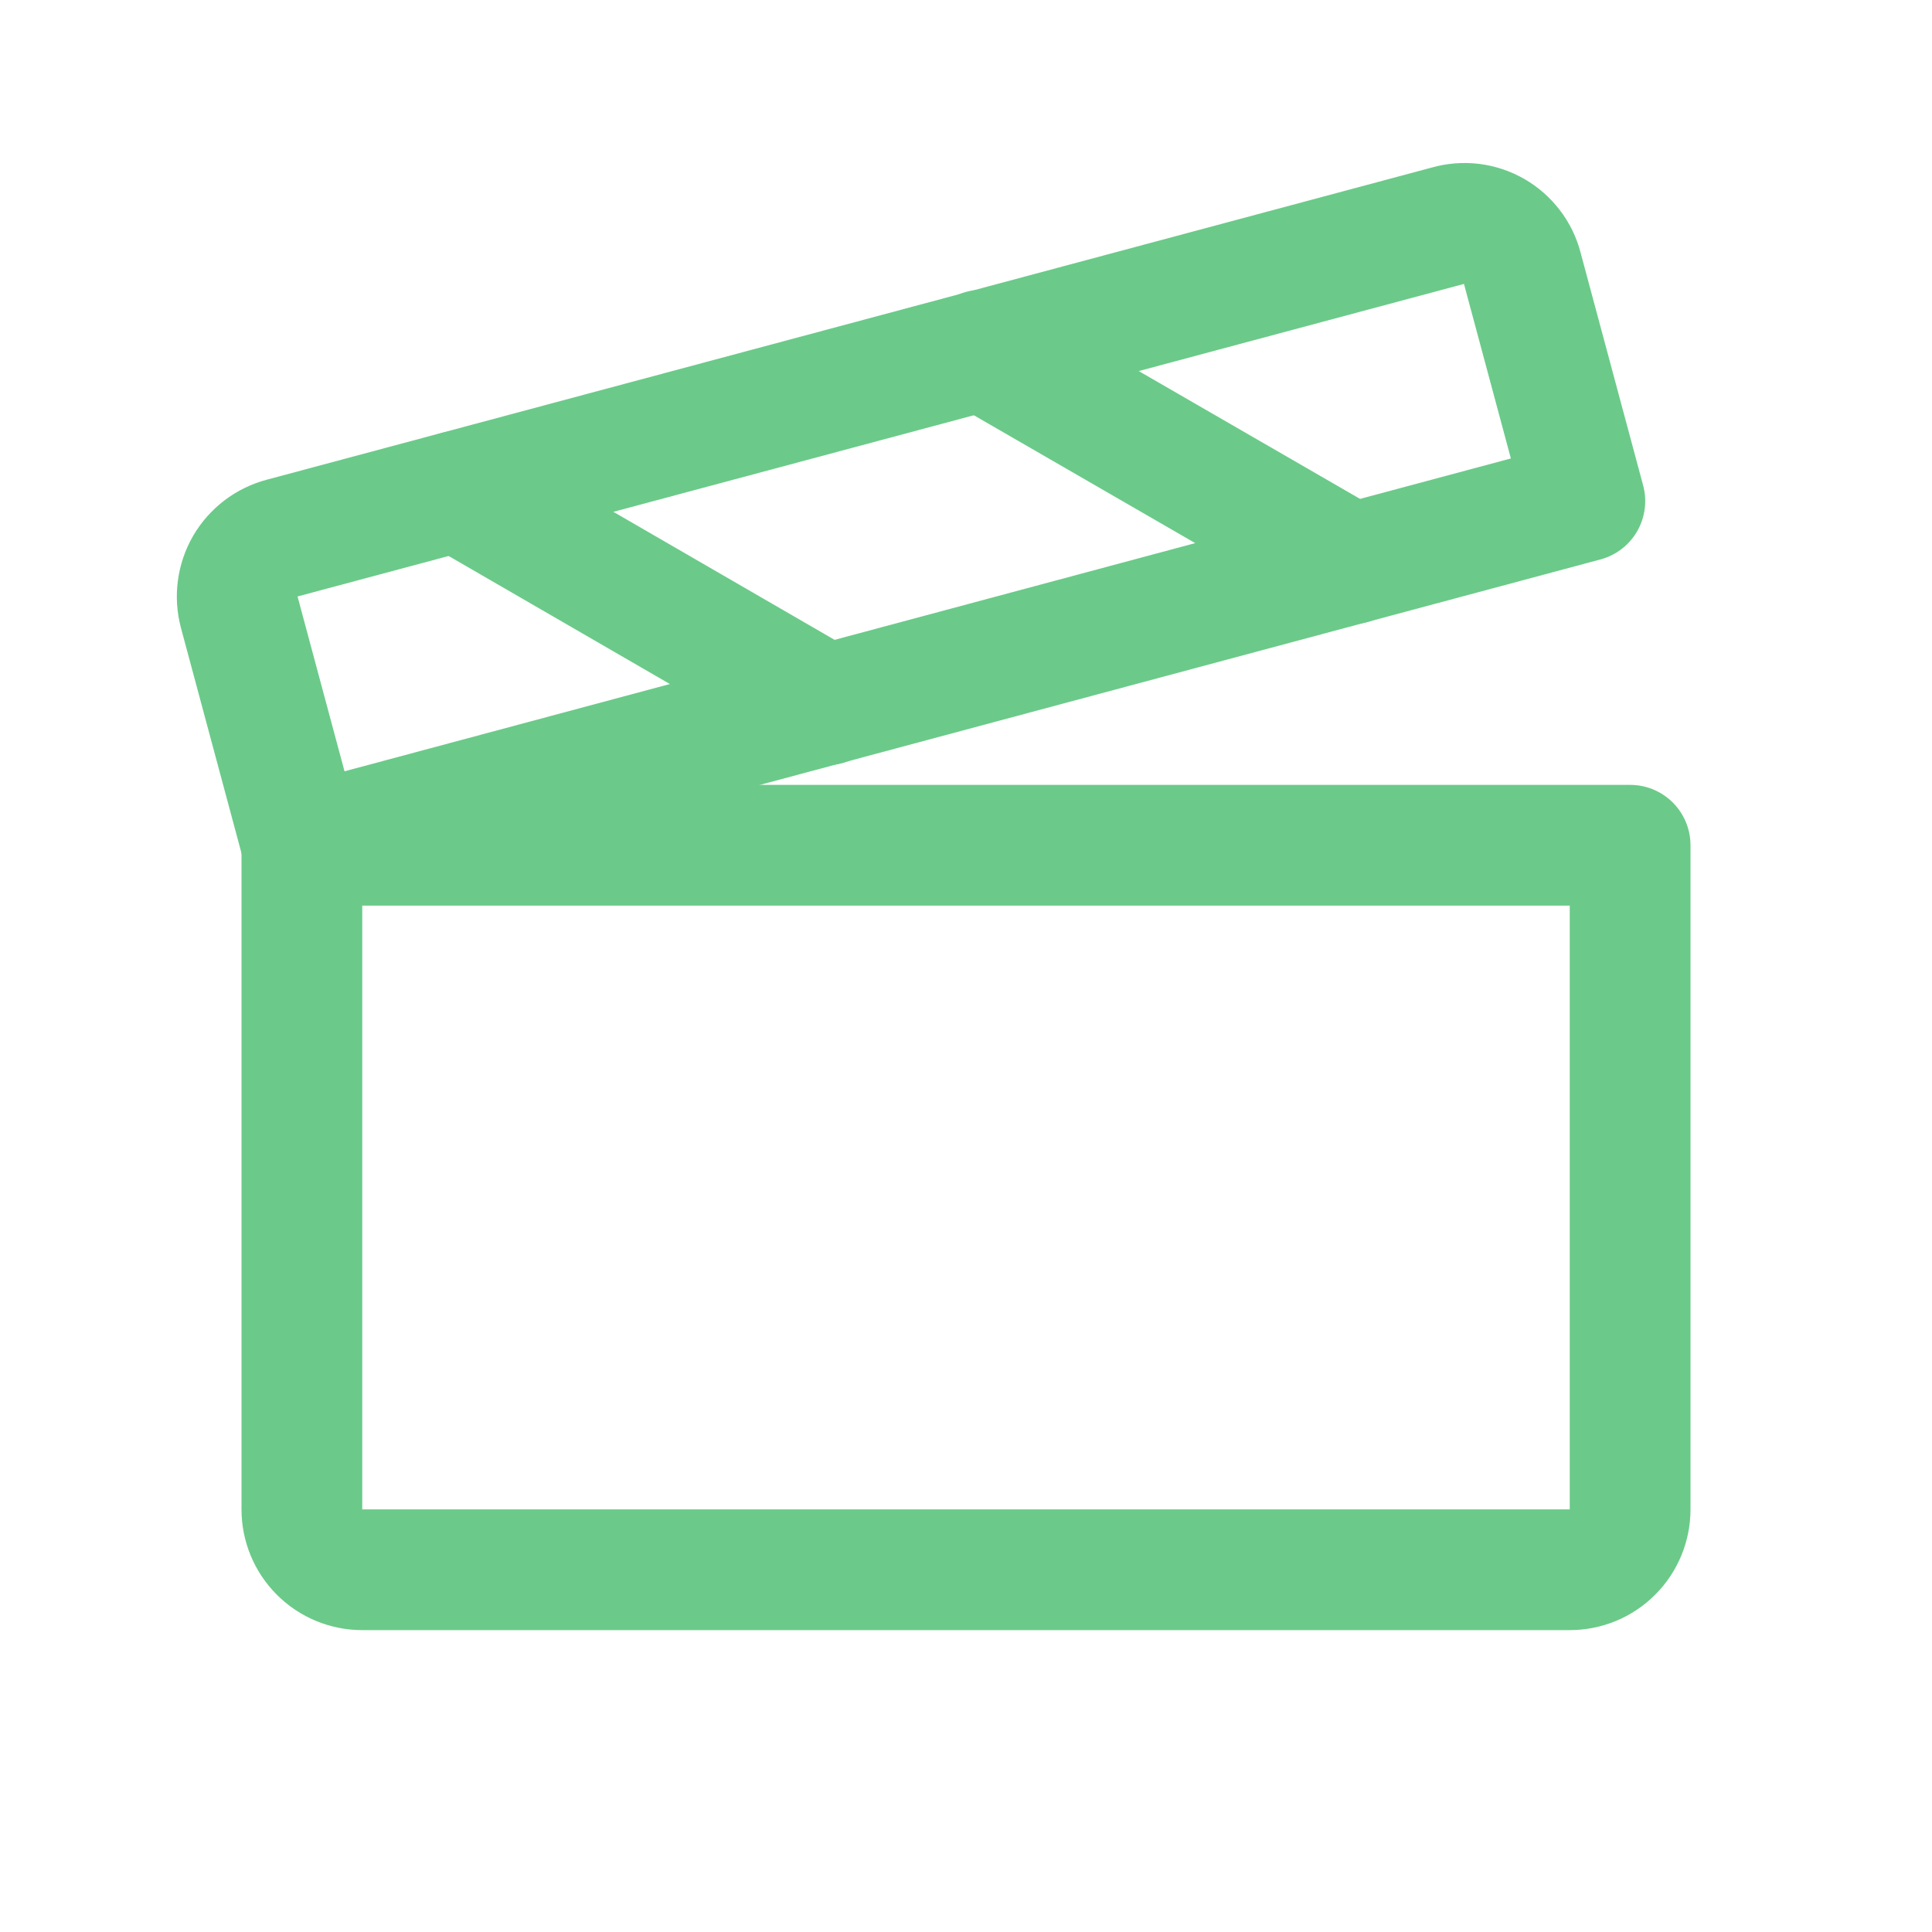 <?xml version="1.0" encoding="UTF-8"?> <svg xmlns="http://www.w3.org/2000/svg" width="32" height="32" viewBox="0 0 32 32" fill="none"> <path d="M5 14H27V25C27 25.265 26.895 25.52 26.707 25.707C26.52 25.895 26.265 26 26 26H6C5.735 26 5.48 25.895 5.293 25.707C5.105 25.52 5 25.265 5 25V14Z" stroke="#6BCA89" stroke-width="2" stroke-linecap="round" stroke-linejoin="round"></path> <path d="M5 14L26.25 8.3L25.212 4.437C25.179 4.31 25.121 4.191 25.041 4.087C24.961 3.983 24.861 3.895 24.747 3.83C24.633 3.765 24.507 3.723 24.377 3.707C24.246 3.691 24.114 3.702 23.988 3.737L4.675 8.912C4.548 8.946 4.428 9.004 4.323 9.084C4.219 9.164 4.13 9.263 4.064 9.377C3.998 9.491 3.955 9.617 3.938 9.747C3.92 9.878 3.929 10.01 3.962 10.137L5 14Z" stroke="#6BCA89" stroke-width="2" stroke-linecap="round" stroke-linejoin="round"></path> <path d="M16.263 5.8L22.388 9.338" stroke="#6BCA89" stroke-width="2" stroke-linecap="round" stroke-linejoin="round"></path> <path d="M7.575 8.137L13.688 11.675" stroke="#6BCA89" stroke-width="2" stroke-linecap="round" stroke-linejoin="round"></path> </svg> 